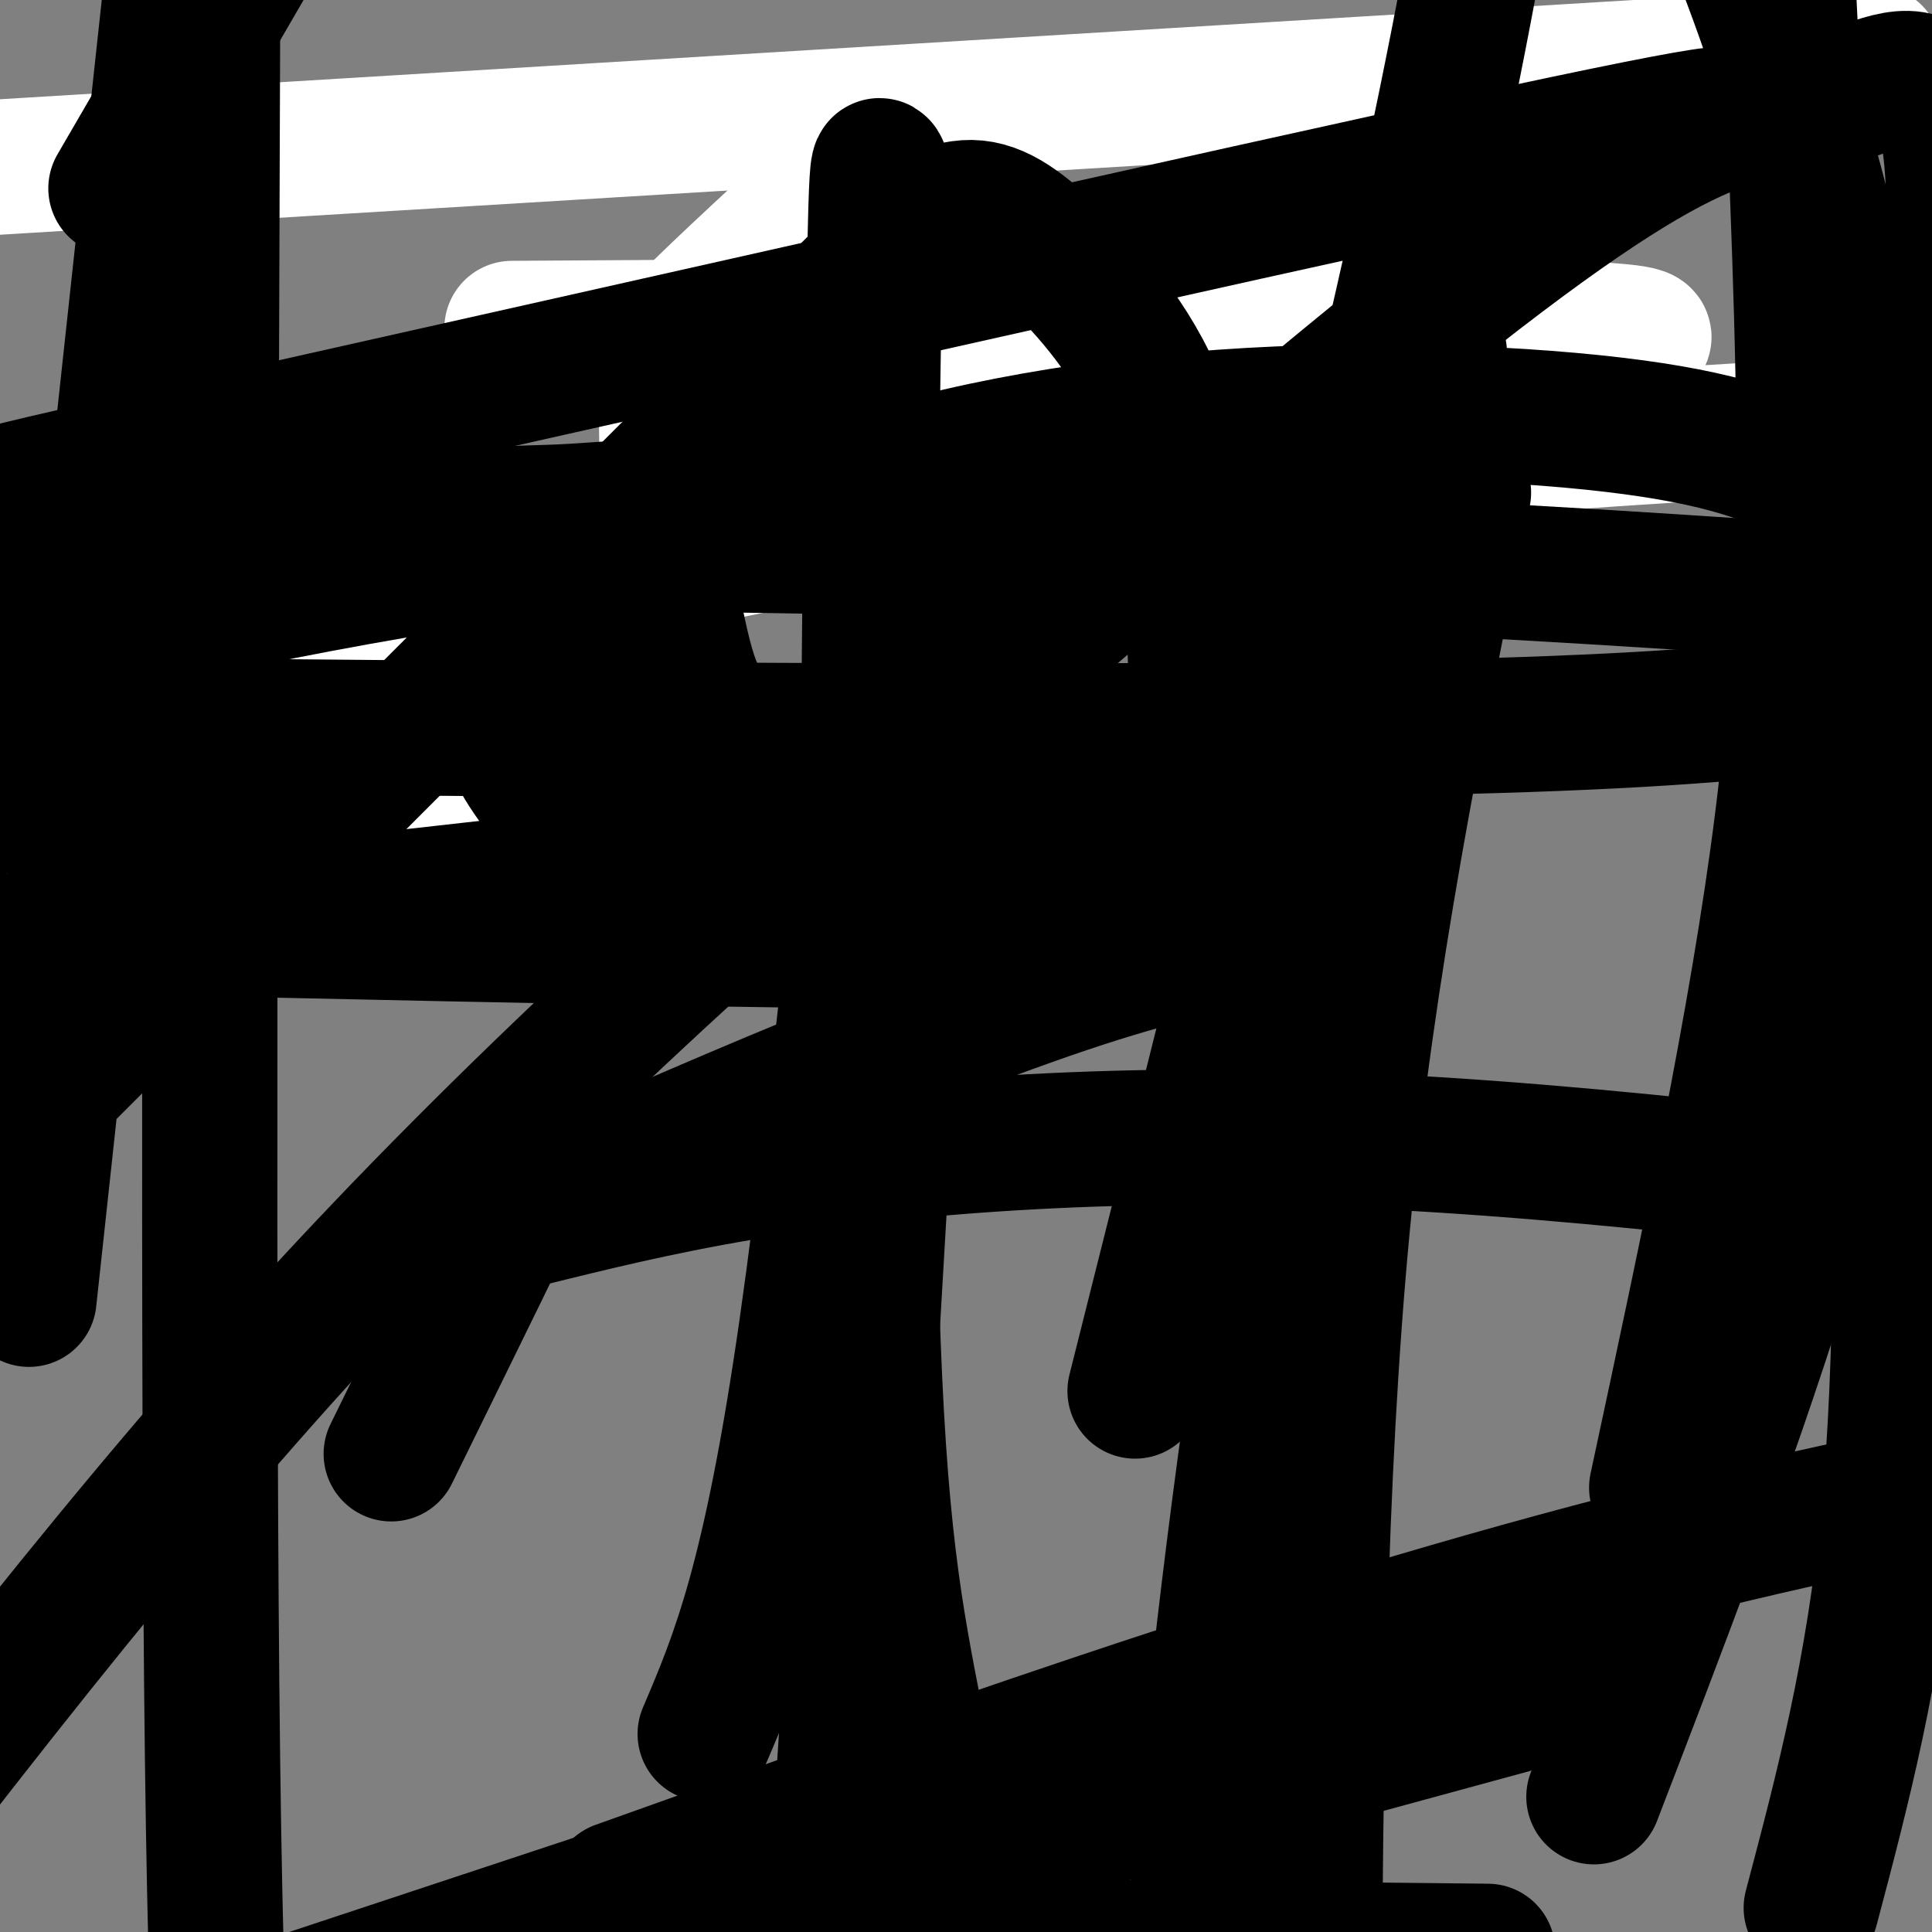 <svg viewBox='0 0 400 400' version='1.1' xmlns='http://www.w3.org/2000/svg' xmlns:xlink='http://www.w3.org/1999/xlink'><rect x="0" y="0" width="400" height="400" fill="#808080" stroke="none"/><g fill='none' stroke='#ffffff' stroke-width='28' stroke-linecap='round' stroke-linejoin='round'><path d='M187,25c-16.956,15.533 -33.911,31.067 -42,39c-8.089,7.933 -7.311,8.267 -7,23c0.311,14.733 0.156,43.867 0,73'/><path d='M388,11c0.000,0.000 -395.000,24.000 -395,24'/><path d='M106,68c92.167,-0.583 184.333,-1.167 218,0c33.667,1.167 8.833,4.083 -16,7'/><path d='M284,78c18.930,-6.416 37.860,-12.833 -10,0c-47.860,12.833 -162.509,44.914 -193,53c-30.491,8.086 23.175,-7.823 80,-19c56.825,-11.177 116.807,-17.622 186,-22c69.193,-4.378 147.596,-6.689 226,-9'/><path d='M140,157c0.000,0.000 -298.000,48.000 -298,48'/><path d='M80,155c0.000,0.000 138.000,-3.000 138,-3'/></g>
<g fill='none' stroke='#000000' stroke-width='28' stroke-linecap='round' stroke-linejoin='round'><path d='M346,28c12.579,-4.242 25.158,-8.485 -33,4c-58.158,12.485 -187.053,41.697 -260,58c-72.947,16.303 -89.947,19.697 -49,21c40.947,1.303 139.842,0.515 236,4c96.158,3.485 189.579,11.242 283,19'/><path d='M251,167c0.000,0.000 -267.000,30.000 -267,30'/><path d='M31,192c83.874,1.812 167.748,3.624 204,3c36.252,-0.624 24.882,-3.684 -11,8c-35.882,11.684 -96.278,38.111 -115,47c-18.722,8.889 4.229,0.239 38,-6c33.771,-6.239 78.363,-10.068 131,-8c52.637,2.068 113.318,10.034 174,18'/><path d='M198,369c0.000,0.000 -154.000,51.000 -154,51'/><path d='M128,391c76.250,-27.250 152.500,-54.500 230,-73c77.500,-18.500 156.250,-28.250 235,-38'/><path d='M321,351c0.000,0.000 -312.000,85.000 -312,85'/><path d='M178,396c0.000,0.000 -42.000,15.000 -42,15'/><path d='M213,403c0.000,0.000 95.000,1.000 95,1'/><path d='M286,108c-24.533,-1.489 -49.067,-2.978 -82,-2c-32.933,0.978 -74.267,4.422 -115,11c-40.733,6.578 -80.867,16.289 -121,26'/><path d='M9,150c119.667,1.167 239.333,2.333 307,0c67.667,-2.333 83.333,-8.167 99,-14'/><path d='M379,101c-8.418,-4.464 -16.836,-8.928 -37,-12c-20.164,-3.072 -52.072,-4.751 -83,-3c-30.928,1.751 -60.874,6.933 -84,15c-23.126,8.067 -39.430,19.021 -50,26c-10.570,6.979 -15.406,9.984 -18,14c-2.594,4.016 -2.945,9.042 0,15c2.945,5.958 9.186,12.847 13,17c3.814,4.153 5.203,5.569 22,7c16.797,1.431 49.004,2.878 67,2c17.996,-0.878 21.780,-4.082 26,-9c4.220,-4.918 8.875,-11.549 11,-19c2.125,-7.451 1.718,-15.721 1,-28c-0.718,-12.279 -1.749,-28.567 -7,-42c-5.251,-13.433 -14.722,-24.010 -22,-31c-7.278,-6.990 -12.362,-10.391 -18,-10c-5.638,0.391 -11.831,4.574 -15,-1c-3.169,-5.574 -3.313,-20.907 -4,18c-0.687,38.907 -1.916,132.052 -1,189c0.916,56.948 3.976,77.699 8,99c4.024,21.301 9.012,43.150 14,65'/><path d='M343,308c10.444,-48.644 20.889,-97.289 26,-138c5.111,-40.711 4.889,-73.489 4,-105c-0.889,-31.511 -2.444,-61.756 -4,-92'/><path d='M303,102c-9.917,48.583 -19.833,97.167 -25,151c-5.167,53.833 -5.583,112.917 -6,172'/><path d='M375,395c6.463,-24.434 12.925,-48.868 16,-81c3.075,-32.132 2.762,-71.963 2,-112c-0.762,-40.037 -1.974,-80.279 -7,-115c-5.026,-34.721 -13.864,-63.920 -21,-84c-7.136,-20.080 -12.568,-31.040 -18,-42'/><path d='M190,46c0.000,0.000 -238.000,238.000 -238,238'/><path d='M81,301c25.368,-51.633 50.736,-103.265 61,-128c10.264,-24.735 5.425,-22.571 2,-30c-3.425,-7.429 -5.434,-24.449 -8,-32c-2.566,-7.551 -5.688,-5.632 -20,-5c-14.312,0.632 -39.815,-0.022 -62,10c-22.185,10.022 -41.053,30.721 -52,43c-10.947,12.279 -13.974,16.140 -17,20'/><path d='M6,269c0.000,0.000 35.000,-323.000 35,-323'/><path d='M44,8c-0.500,138.417 -1.000,276.833 0,356c1.000,79.167 3.500,99.083 6,119'/><path d='M146,359c6.756,-15.857 13.512,-31.714 21,-84c7.488,-52.286 15.708,-141.000 19,-160c3.292,-19.000 1.655,31.714 -2,100c-3.655,68.286 -9.327,154.143 -15,240'/><path d='M235,288c20.250,-80.500 40.500,-161.000 53,-215c12.500,-54.000 17.250,-81.500 22,-109'/><path d='M298,73c-12.156,63.133 -24.311,126.267 -33,181c-8.689,54.733 -13.911,101.067 -17,137c-3.089,35.933 -4.044,61.467 -5,87'/><path d='M330,372c13.803,-35.868 27.606,-71.736 39,-108c11.394,-36.264 20.379,-72.924 26,-106c5.621,-33.076 7.877,-62.568 9,-87c1.123,-24.432 1.114,-43.803 -3,-51c-4.114,-7.197 -12.333,-2.221 -20,0c-7.667,2.221 -14.784,1.686 -26,6c-11.216,4.314 -26.532,13.476 -54,35c-27.468,21.524 -67.087,55.410 -109,92c-41.913,36.590 -86.118,75.883 -129,123c-42.882,47.117 -84.441,102.059 -126,157'/><path d='M24,39c0.000,0.000 43.000,-74.000 43,-74'/></g>
</svg>
